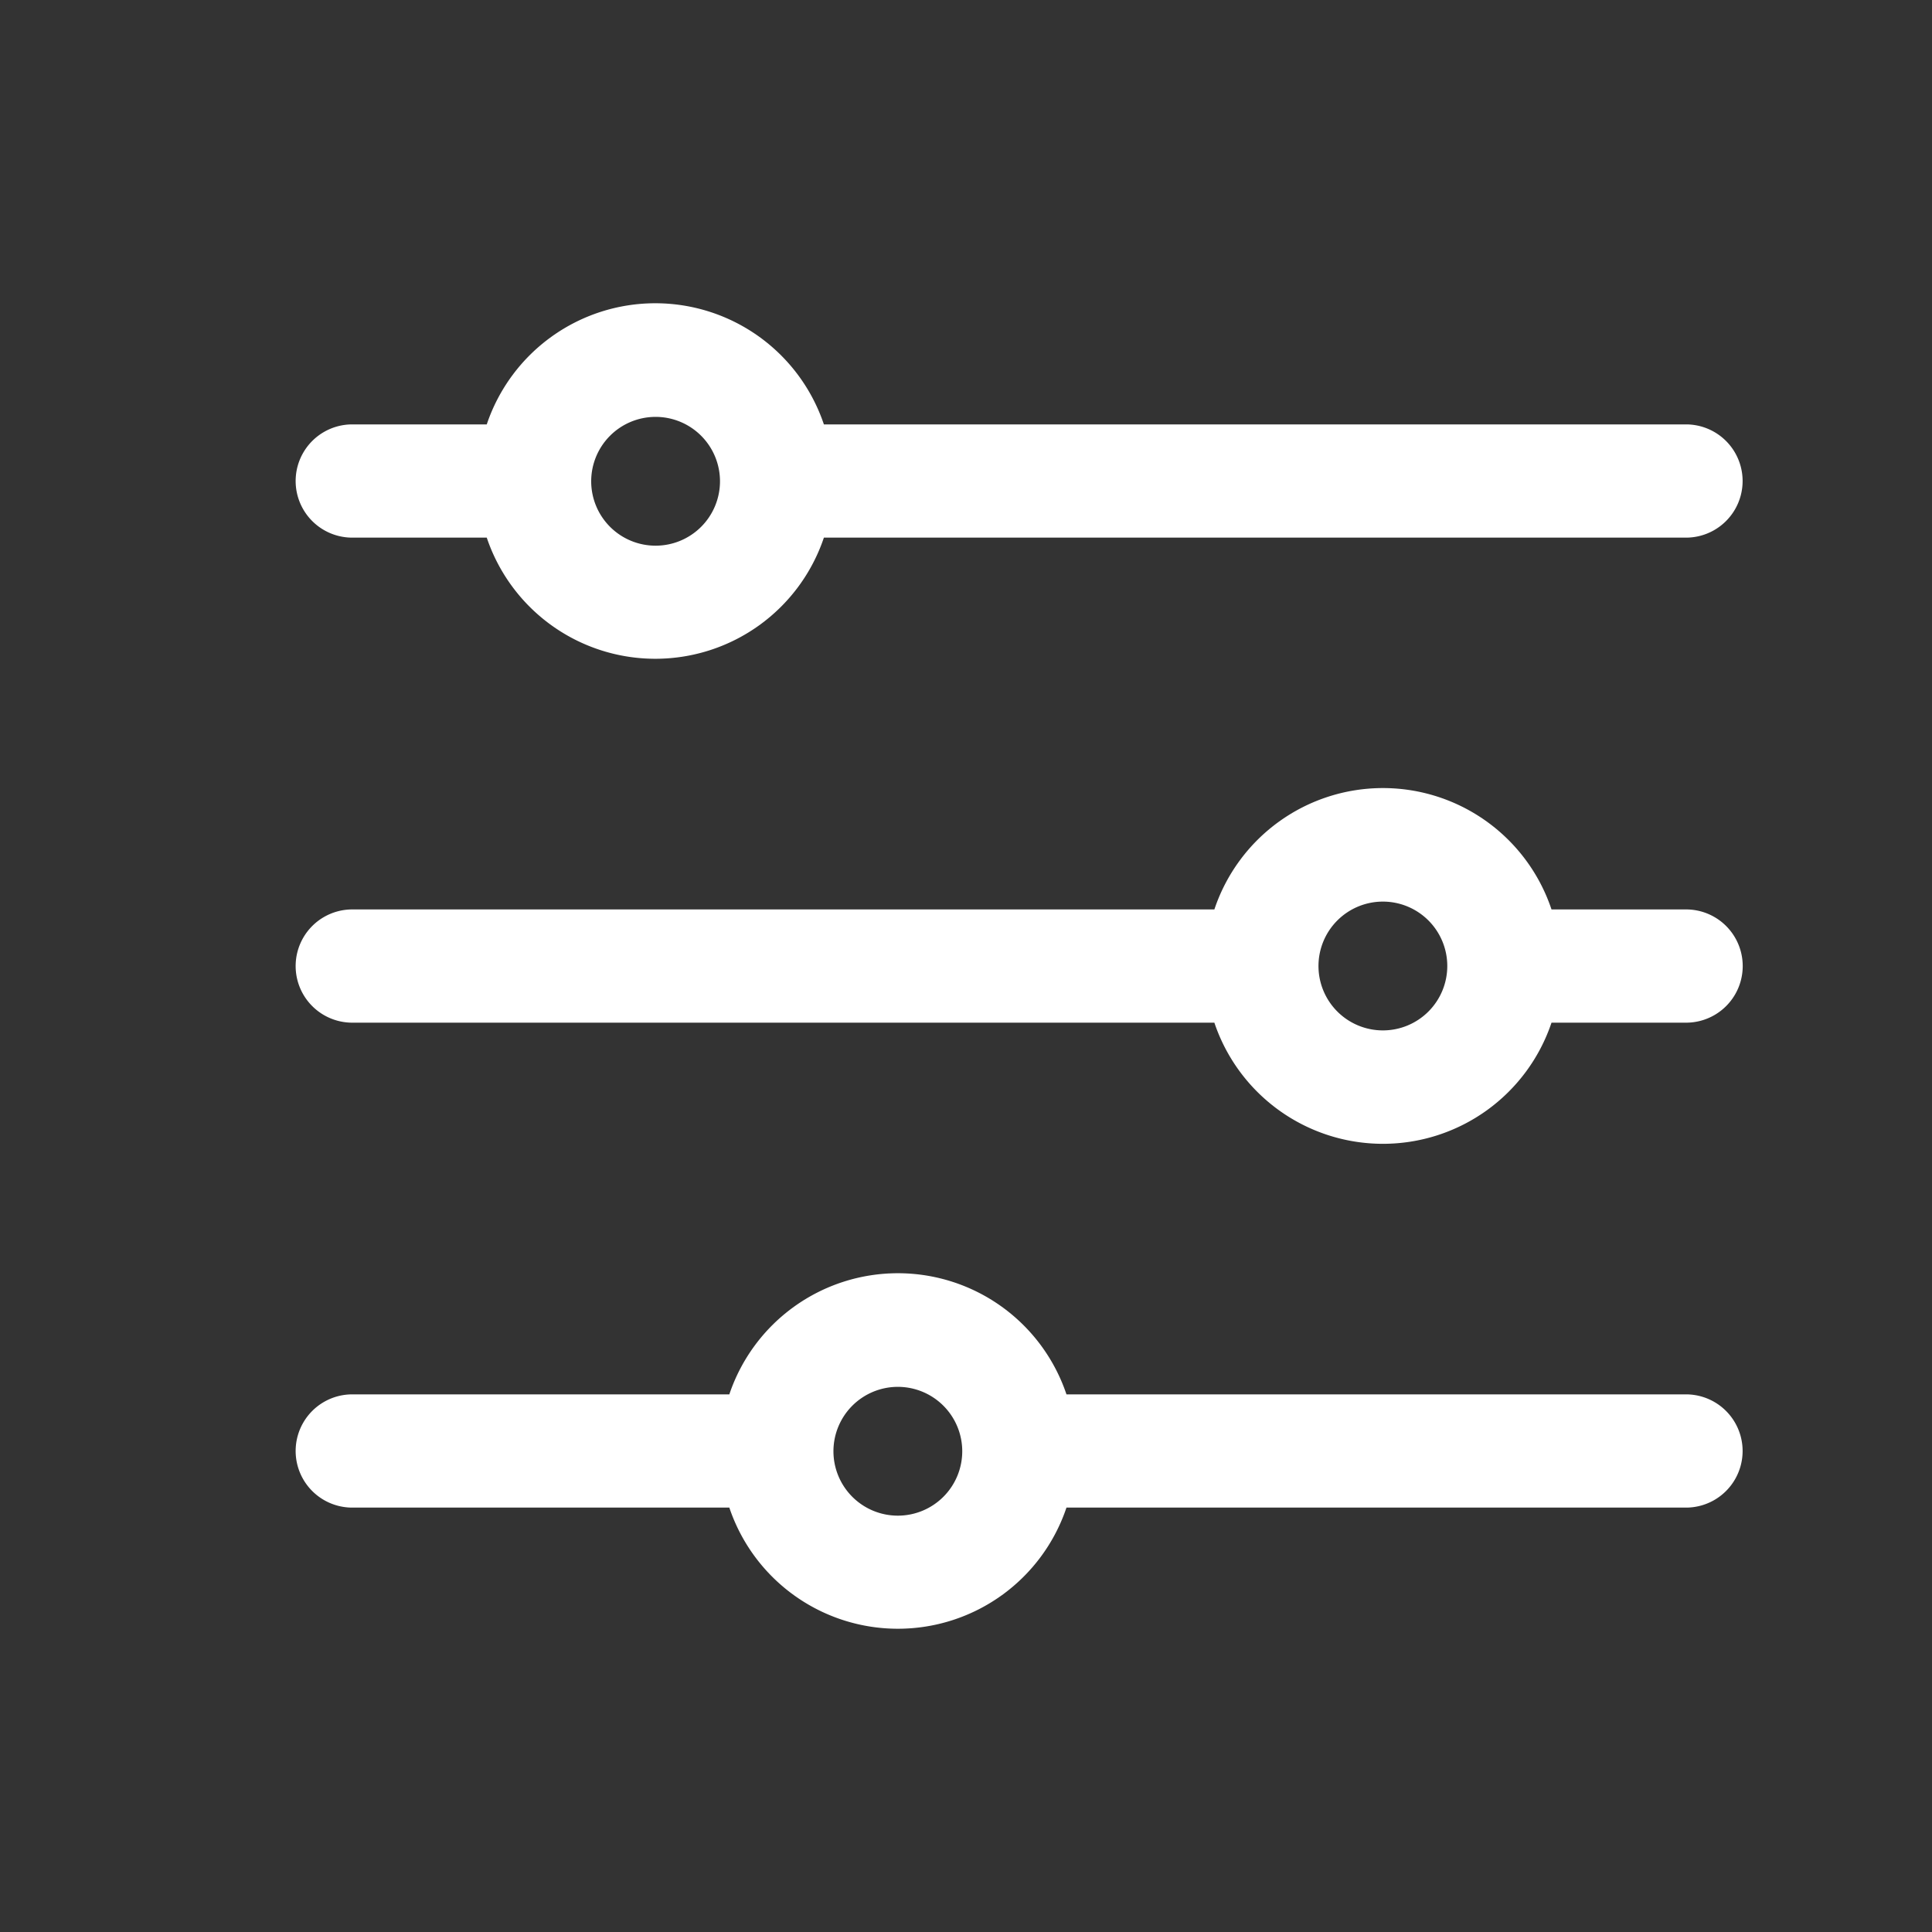 <svg xmlns="http://www.w3.org/2000/svg" xmlns:xlink="http://www.w3.org/1999/xlink" width="18" height="18" viewBox="0 0 18 18">
  <rect x="0" y="0" width="18" height="18" fill="#333333" stroke="none"/>
  <defs>
    <clipPath id="clip-path">
      <rect id="Rectangle_35" data-name="Rectangle 35" width="18" height="18" transform="translate(-0.495)" fill="#fff"/>
    </clipPath>
  </defs>
  <g id="Group_27" data-name="Group 27" transform="translate(0.495)" clip-path="url(#clip-path)">
    <g id="filter-2" transform="translate(2.259 2.824)">
      <path id="Path_149" data-name="Path 149" d="M15.213,3.954H7.181a1.657,1.657,0,0,0-3.141,0H2.787a.527.527,0,0,0,0,1.055H4.04a1.657,1.657,0,0,0,3.141,0h8.032a.527.527,0,1,0,0-1.055Zm-9.6,1.13a.6.6,0,1,1,.6-.6A.6.6,0,0,1,5.611,5.084Z" transform="translate(-2.259 -2.824)" fill="#fff"/>
      <path id="Path_150" data-name="Path 150" d="M15.213,8.473H13.96a1.656,1.656,0,0,0-3.141,0H2.787a.527.527,0,0,0,0,1.055h8.032a1.657,1.657,0,0,0,3.141,0h1.254a.527.527,0,1,0,0-1.055ZM12.389,9.6a.6.6,0,1,1,.6-.6A.6.6,0,0,1,12.389,9.6Z" transform="translate(-2.259 -2.824)" fill="#fff"/>
      <path id="Path_151" data-name="Path 151" d="M15.213,12.991H9.441a1.657,1.657,0,0,0-3.141,0H2.787a.527.527,0,1,0,0,1.055H6.3a1.657,1.657,0,0,0,3.141,0h5.772a.527.527,0,1,0,0-1.055ZM7.87,14.121a.6.6,0,1,1,.6-.6A.6.6,0,0,1,7.87,14.121Z" transform="translate(-2.259 -2.824)" fill="#fff"/>
    </g>
  </g>
</svg>
